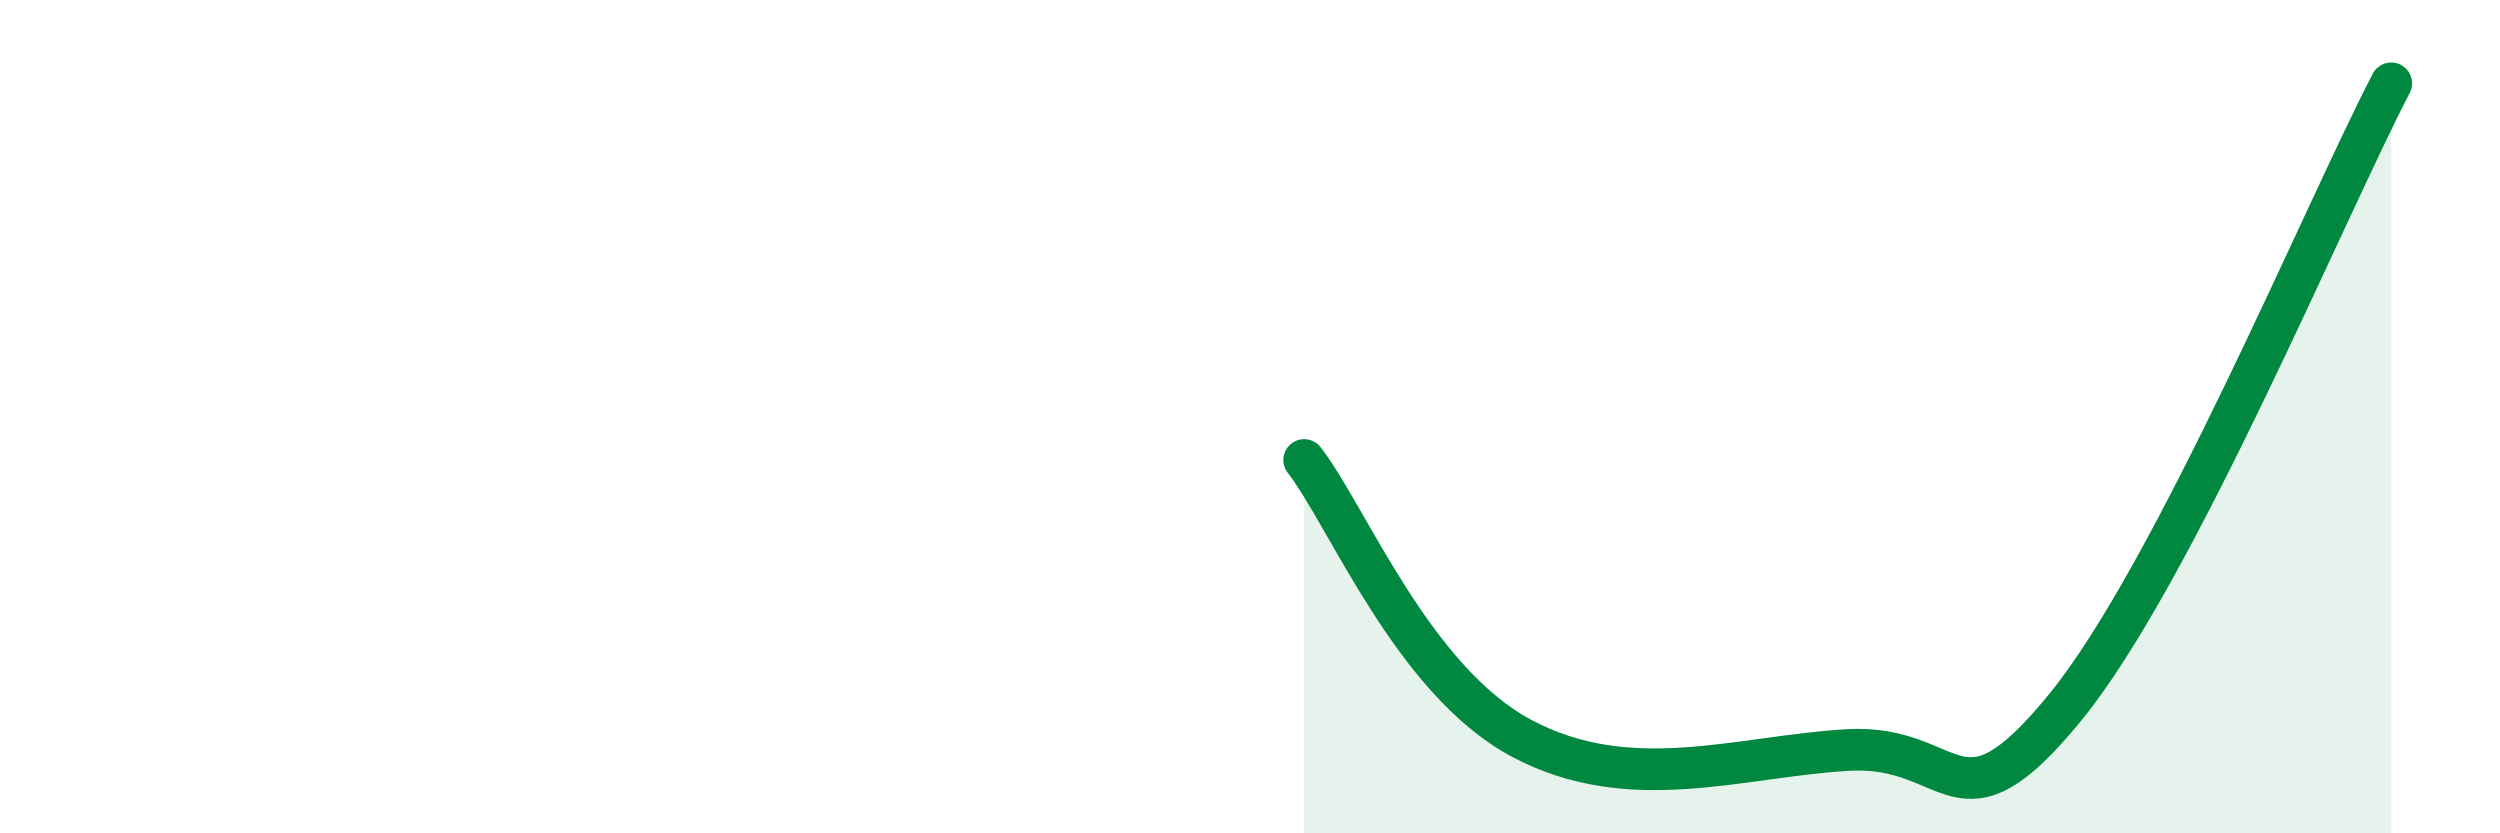 
    <svg width="60" height="20" viewBox="0 0 60 20" xmlns="http://www.w3.org/2000/svg">
      <path
        d="M 31.3,11.04 C 32.34,12.38 33.91,16.33 36.52,17.72 C 39.13,19.11 41.74,18.15 44.35,18 C 46.96,17.85 46.96,20.17 49.57,16.97 C 52.18,13.77 55.83,4.99 57.39,2L57.39 20L31.3 20Z"
        fill="#008740"
        opacity="0.1"
        stroke-linecap="round"
        stroke-linejoin="round"
      />
      <path
        d="M 31.3,11.04 C 32.34,12.38 33.91,16.33 36.52,17.72 C 39.13,19.11 41.74,18.15 44.35,18 C 46.96,17.85 46.96,20.17 49.57,16.97 C 52.18,13.77 55.83,4.99 57.39,2"
        stroke="#008740"
        stroke-width="1"
        fill="none"
        stroke-linecap="round"
        stroke-linejoin="round"
      />
    </svg>
  